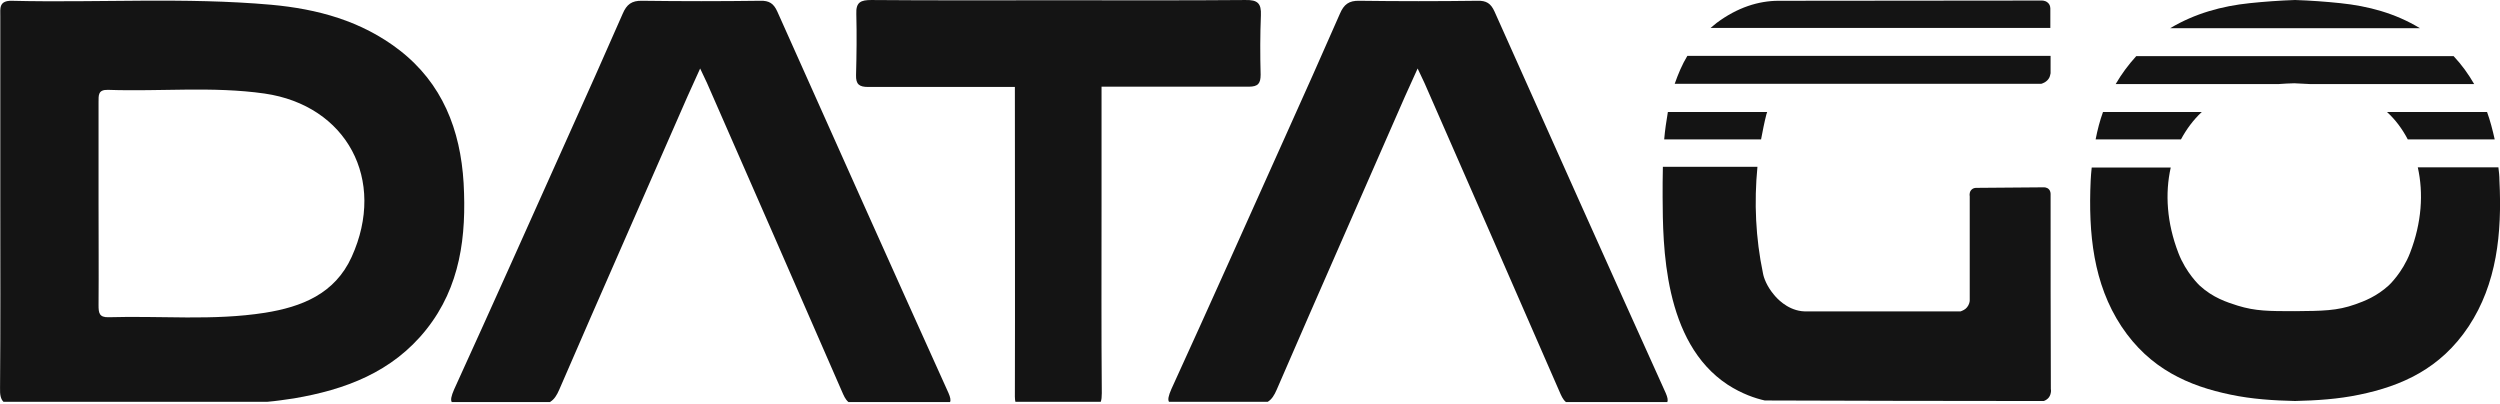 <svg width="167" height="27" viewBox="0 0 167 27" fill="none" xmlns="http://www.w3.org/2000/svg">
<path d="M0.231 26.84H17.861C18.46 26.788 19.04 26.7 19.638 26.612C23.052 26.031 26.201 24.869 28.471 22.018C30.758 19.149 31.163 15.77 30.97 12.232C30.758 8.659 29.544 5.562 26.676 3.344C24.143 1.39 21.204 0.598 18.108 0.317C12.354 -0.194 6.565 0.194 0.794 0.053C-0.085 0.035 0.02 0.563 0.02 1.091C0.02 5.21 0.02 9.328 0.02 13.447C0.02 17.6 0.038 21.754 0.003 25.908C-0.015 26.383 0.055 26.665 0.231 26.84ZM6.583 13.605C6.583 11.352 6.583 9.082 6.583 6.829C6.583 6.354 6.548 5.984 7.216 6.002C10.7 6.125 14.202 5.755 17.668 6.248C23.157 7.04 25.832 12.003 23.492 17.16C22.366 19.642 20.131 20.504 17.703 20.892C14.237 21.437 10.736 21.085 7.252 21.191C6.618 21.208 6.583 20.892 6.583 20.381C6.601 18.111 6.583 15.858 6.583 13.605Z" fill="#141414"/>
<path d="M36.758 26.84C37.022 26.681 37.198 26.399 37.357 26.03C40.189 19.483 43.075 12.97 45.925 6.441C46.172 5.895 46.418 5.35 46.77 4.575C47.016 5.086 47.122 5.314 47.227 5.543C50.236 12.407 53.245 19.271 56.236 26.136C56.359 26.417 56.465 26.681 56.676 26.857H63.467C63.52 26.734 63.485 26.54 63.362 26.259C59.526 17.775 55.726 9.274 51.925 0.773C51.679 0.228 51.38 0.034 50.782 0.052C48.16 0.087 45.521 0.087 42.899 0.052C42.195 0.034 41.861 0.298 41.597 0.914C40.401 3.642 39.187 6.37 37.955 9.098C35.421 14.748 32.905 20.38 30.336 26.012C30.143 26.452 30.09 26.716 30.178 26.857H36.758V26.84Z" fill="#141414"/>
<path d="M57.184 5.017C57.167 5.633 57.396 5.809 57.994 5.809C61.267 5.809 64.522 5.809 67.794 5.809C67.794 12.708 67.812 19.608 67.794 26.507C67.794 26.648 67.812 26.753 67.829 26.841H73.53C73.583 26.701 73.6 26.507 73.6 26.261C73.565 22.107 73.583 17.971 73.583 13.817C73.583 11.142 73.583 8.467 73.583 5.791C76.856 5.791 80.146 5.791 83.418 5.791C84.052 5.791 84.21 5.563 84.21 4.982C84.175 3.662 84.175 2.342 84.228 1.022C84.263 0.23 84.017 -0.017 83.19 0.001C79.037 0.036 74.903 0.018 70.75 0.018C66.563 0.018 62.393 0.036 58.205 0.001C57.501 0.001 57.167 0.142 57.202 0.934C57.237 2.307 57.22 3.662 57.184 5.017Z" fill="#141414"/>
<path d="M84.686 26.84C84.95 26.681 85.126 26.399 85.284 26.03C88.117 19.483 91.003 12.97 93.853 6.441C94.099 5.895 94.346 5.35 94.698 4.575C94.944 5.086 95.049 5.314 95.155 5.543C98.164 12.407 101.173 19.271 104.164 26.136C104.287 26.417 104.392 26.681 104.604 26.857H111.378C111.43 26.734 111.395 26.54 111.272 26.259C107.436 17.775 103.636 9.274 99.835 0.773C99.589 0.228 99.29 0.034 98.692 0.052C96.07 0.087 93.431 0.087 90.809 0.052C90.105 0.034 89.771 0.298 89.507 0.914C88.311 3.642 87.097 6.37 85.865 9.098C83.331 14.73 80.815 20.38 78.246 25.995C78.053 26.435 78 26.699 78.088 26.84H84.686Z" fill="#141414"/>
<path d="M136.363 5.596C136.486 5.561 136.75 5.455 136.891 5.191C136.944 5.086 136.961 4.962 136.979 4.892C136.979 4.505 136.979 4.118 136.979 3.73H112.716C112.364 4.311 112.1 4.945 111.871 5.596H136.363Z" fill="#141414"/>
<path d="M117.643 9.293C117.748 8.748 117.854 8.184 117.995 7.639C118.012 7.568 118.03 7.533 118.048 7.48H111.414C111.309 8.096 111.221 8.695 111.168 9.311H117.643V9.293Z" fill="#141414"/>
<path d="M136.98 13.006C136.98 12.971 136.997 12.795 136.874 12.654C136.733 12.496 136.522 12.513 136.505 12.513C135.009 12.531 133.531 12.531 132.036 12.549C132.018 12.549 131.807 12.531 131.666 12.707C131.525 12.883 131.578 13.094 131.578 13.112C131.578 15.435 131.578 17.741 131.578 20.064C131.578 20.152 131.543 20.346 131.402 20.522C131.279 20.68 131.103 20.75 130.962 20.803C127.531 20.803 124.118 20.803 120.687 20.803C120.616 20.803 120.493 20.803 120.353 20.786C119.332 20.662 118.663 19.888 118.505 19.694C118.03 19.131 117.819 18.568 117.766 18.251C117.273 15.893 117.168 13.517 117.397 11.141H111.08C111.062 11.845 111.063 12.531 111.063 13.147C111.08 16.368 111.098 22.862 115.408 25.696C116.359 26.312 117.256 26.611 117.889 26.752C123.696 26.77 129.502 26.787 135.326 26.787C135.502 26.787 136.346 26.787 136.522 26.787C136.575 26.77 136.769 26.699 136.892 26.506C137.032 26.277 137.015 26.048 136.997 25.995C136.98 21.666 136.98 17.336 136.98 13.006Z" fill="#141414"/>
<path d="M136.963 1.866C136.963 1.444 136.963 1.021 136.963 0.599C136.963 0.581 136.981 0.317 136.769 0.159C136.593 0.018 136.382 0.036 136.347 0.036C130.506 0.036 124.647 0.053 118.805 0.053C117.485 0.053 116.06 0.493 114.67 1.532C114.53 1.637 114.406 1.761 114.266 1.866H136.963Z" fill="#141414"/>
<path d="M147.079 7.48H140.481C140.27 8.061 140.111 8.677 139.988 9.311H145.689C146.058 8.624 146.516 8.008 147.079 7.48Z" fill="#141414"/>
<path d="M166.135 7.48H159.449C160.012 7.991 160.47 8.607 160.839 9.311H166.646C166.505 8.677 166.346 8.061 166.135 7.48Z" fill="#141414"/>
<path d="M166.893 11.176H161.508C161.896 12.901 161.772 14.872 160.998 16.878C160.488 18.216 159.573 19.061 159.573 19.061C158.764 19.8 157.937 20.117 157.339 20.328C156.107 20.768 155.139 20.768 153.309 20.786C151.567 20.786 150.67 20.785 149.474 20.416C148.752 20.187 147.82 19.888 146.94 19.078C146.94 19.078 146.025 18.233 145.515 16.896C144.741 14.889 144.617 12.918 145.005 11.193H139.726C139.691 11.493 139.673 11.774 139.656 12.073C139.497 15.594 139.832 18.955 141.714 21.806C143.597 24.64 146.201 25.784 149.016 26.365C150.441 26.664 151.867 26.752 153.309 26.787C154.734 26.752 156.177 26.664 157.602 26.365C160.418 25.784 163.022 24.64 164.904 21.806C166.787 18.955 167.139 15.594 166.963 12.073C166.963 11.757 166.928 11.457 166.893 11.176Z" fill="#141414"/>
<path d="M142.701 3.75C142.173 4.331 141.715 4.947 141.328 5.616H152.202C152.554 5.598 152.906 5.563 153.257 5.563C153.609 5.58 153.961 5.598 154.313 5.616H165.275C164.888 4.947 164.448 4.331 163.902 3.75H142.701Z" fill="#141414"/>
<path d="M161.649 1.883C159.995 0.88 158.2 0.405 156.335 0.211C155.332 0.106 154.329 0.035 153.309 0C152.306 0.035 151.285 0.106 150.282 0.211C148.417 0.405 146.623 0.898 144.969 1.883H161.649Z" fill="#141414"/>
</svg>
